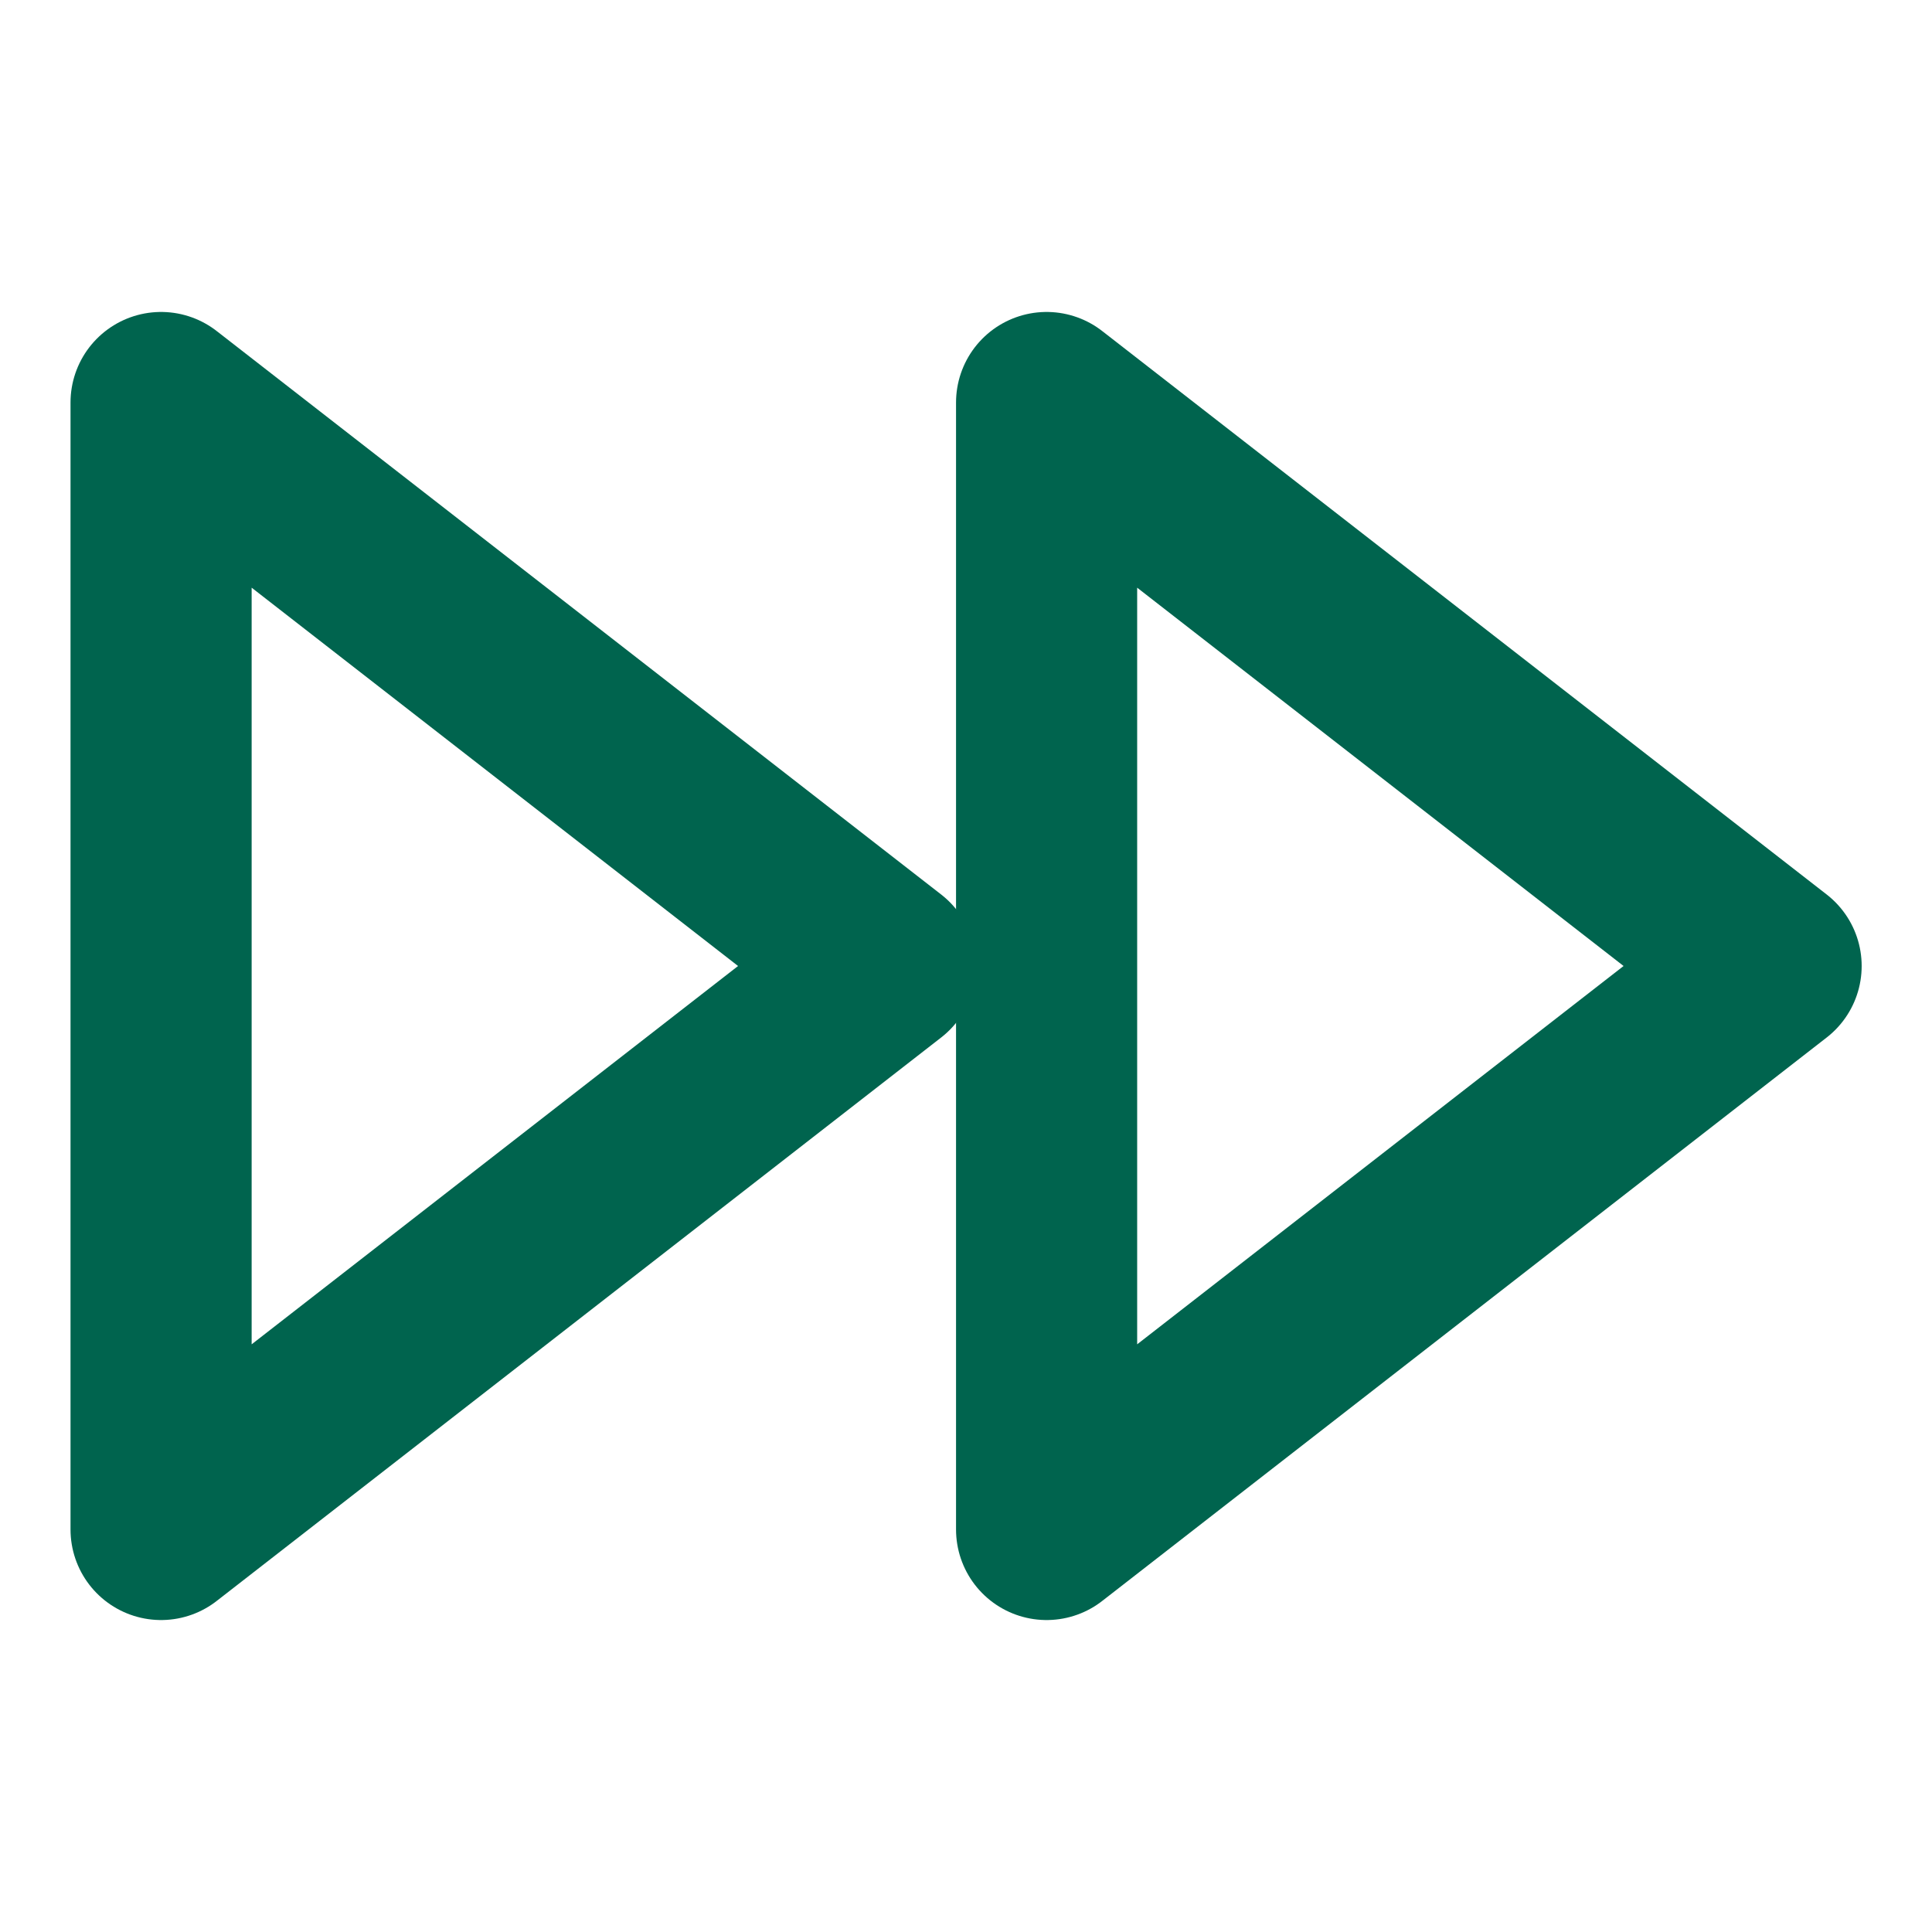 <svg width="32" height="32" viewBox="0 0 32 32" fill="none" xmlns="http://www.w3.org/2000/svg">
<path d="M17.335 25.333L29.335 16L17.335 6.667V25.333Z" stroke="#00644E" stroke-width="3" stroke-linecap="round" stroke-linejoin="round"/>
<path d="M2.668 25.333L14.668 16L2.668 6.667V25.333Z" stroke="#00644E" stroke-width="3" stroke-linecap="round" stroke-linejoin="round"/>
</svg>
